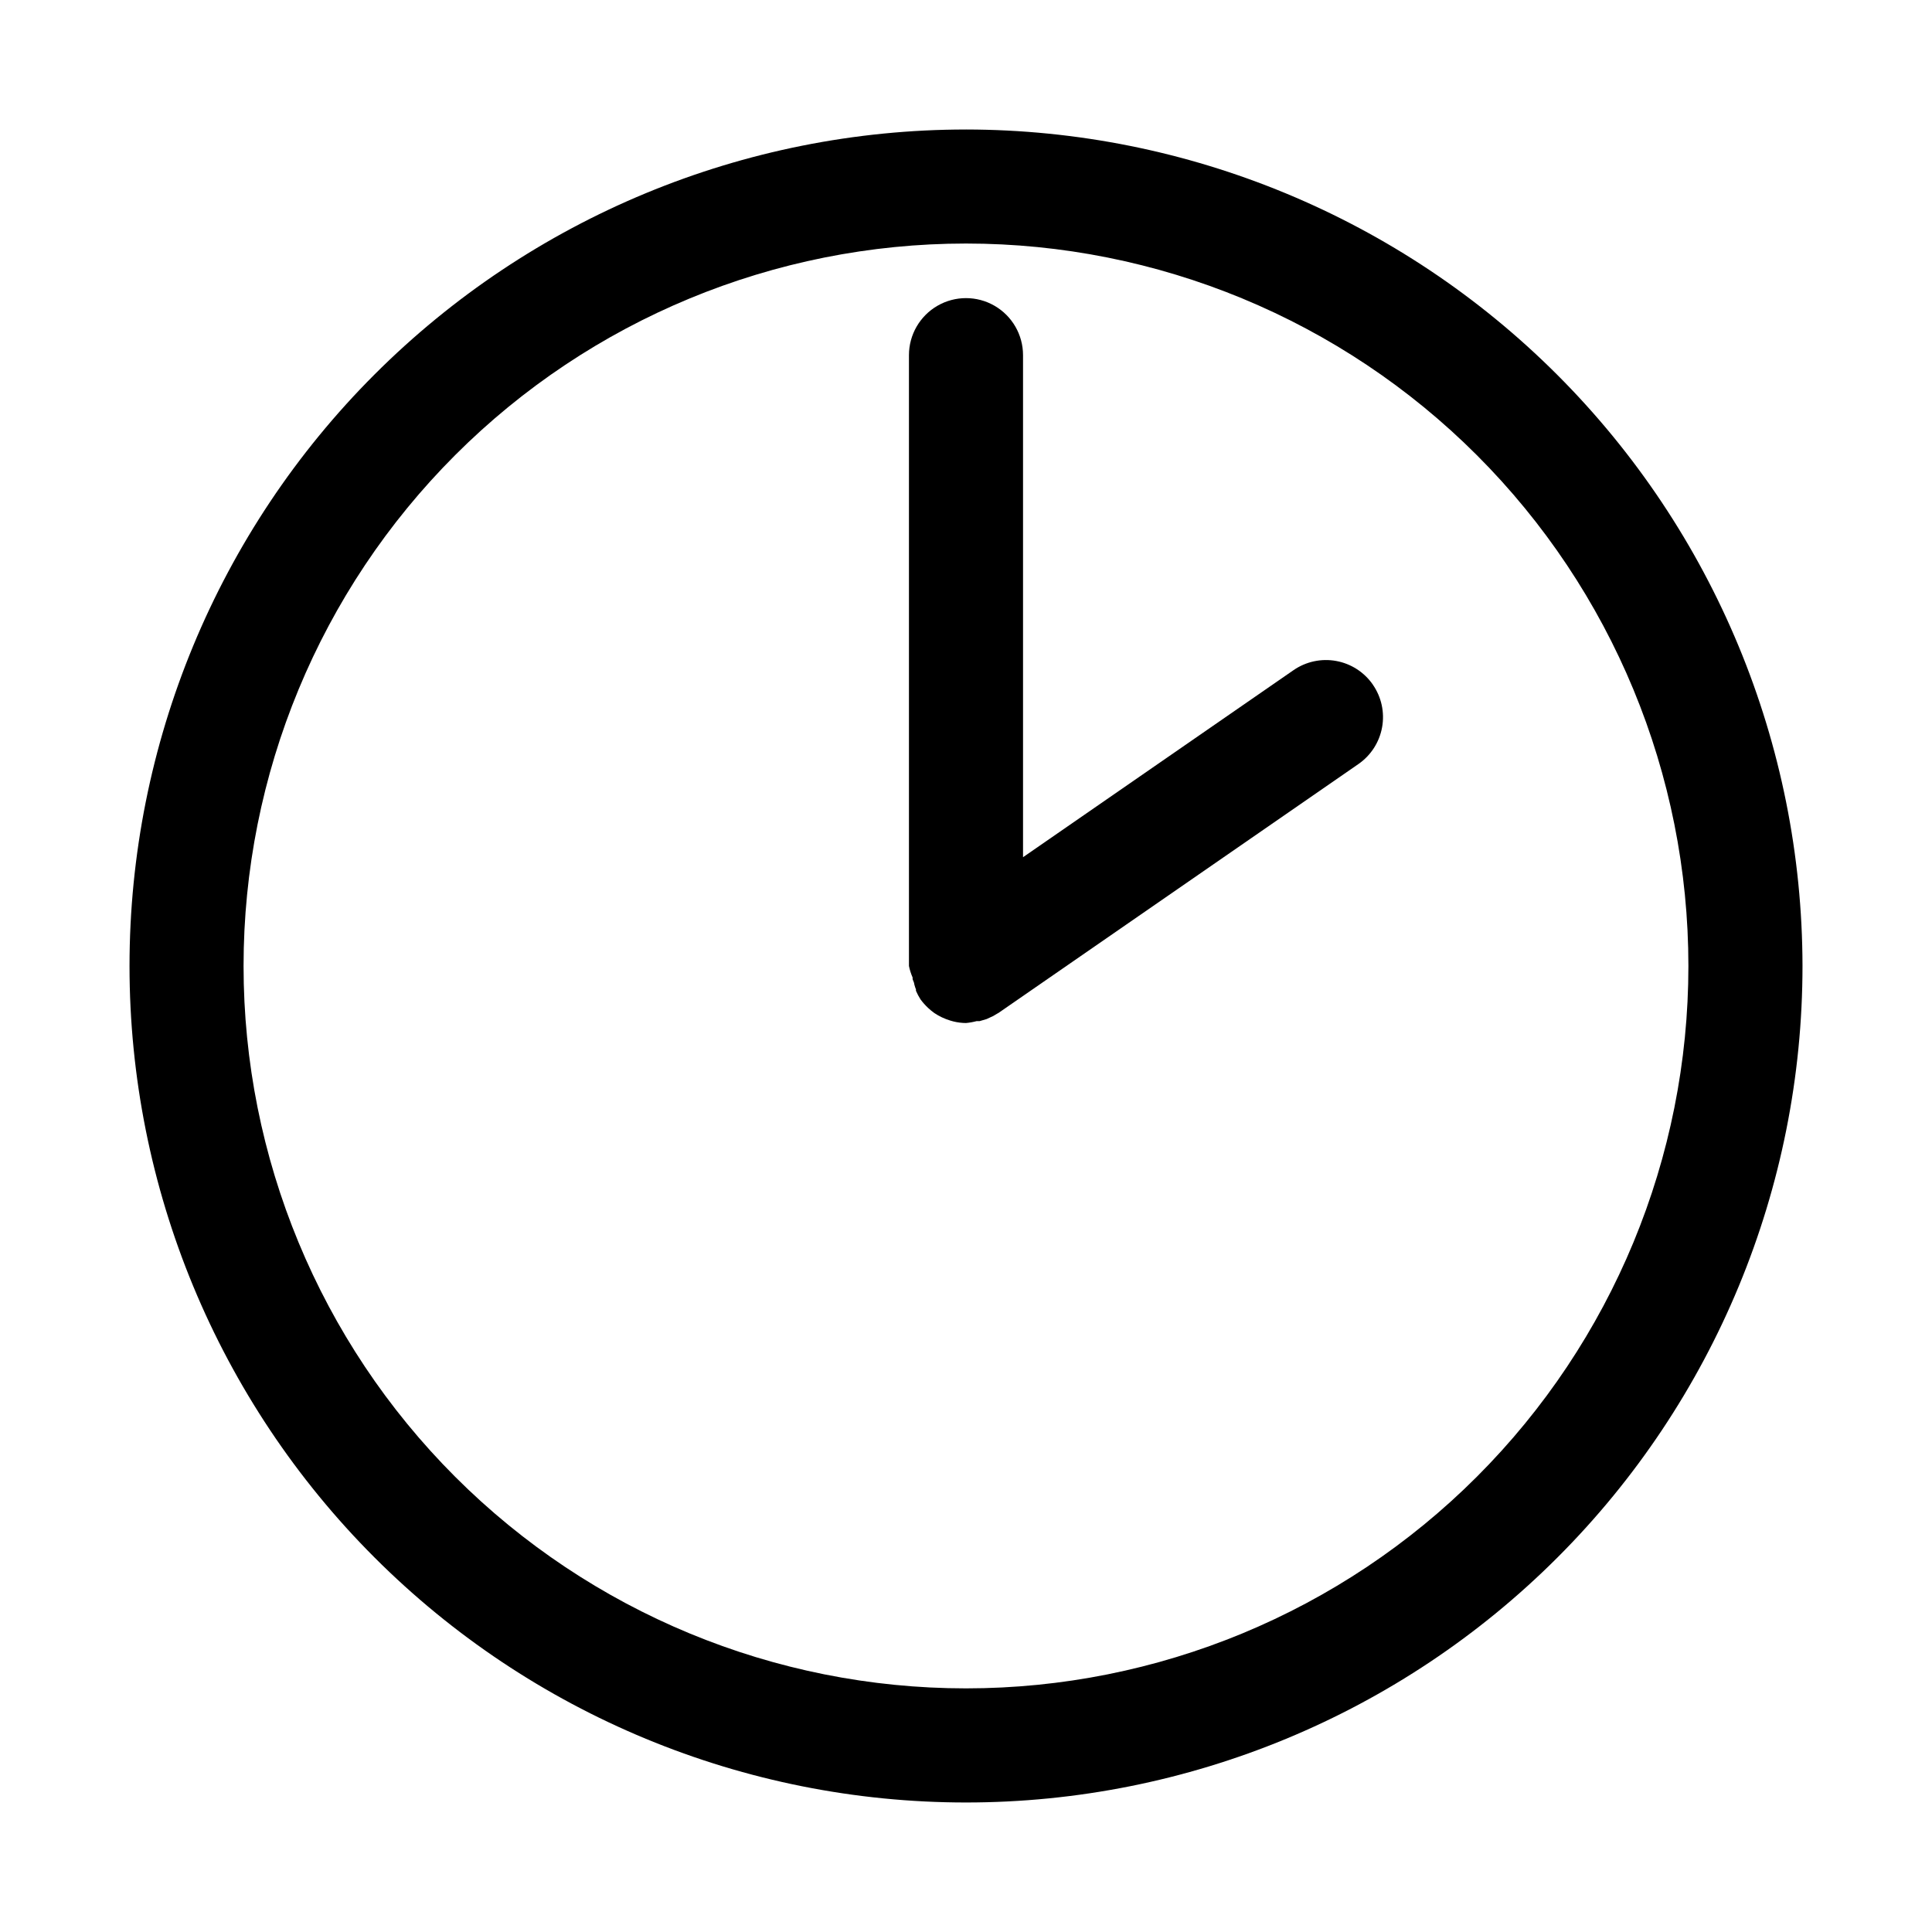 <?xml version="1.0" encoding="UTF-8"?>
<!-- Uploaded to: SVG Repo, www.svgrepo.com, Generator: SVG Repo Mixer Tools -->
<svg fill="#000000" width="800px" height="800px" version="1.1" viewBox="144 144 512 512" xmlns="http://www.w3.org/2000/svg">
 <g>
  <path d="m400 178.32c-58.793 0-115.18 23.352-156.75 64.926-41.574 41.57-64.926 97.957-64.926 156.75 0 58.789 23.352 115.18 64.926 156.75 41.57 41.574 97.957 64.93 156.75 64.93 58.789 0 115.18-23.355 156.75-64.93 41.574-41.57 64.93-97.957 64.93-156.75-0.066-58.773-23.445-115.12-65.004-156.68-41.555-41.559-97.902-64.934-156.67-65zm0 413.12v-0.004c-50.777 0-99.473-20.168-135.38-56.074-35.902-35.902-56.074-84.598-56.074-135.37 0-50.777 20.172-99.473 56.074-135.38s84.598-56.074 135.38-56.074c50.773 0 99.469 20.172 135.37 56.074 35.906 35.902 56.074 84.598 56.074 135.38 0 50.773-20.168 99.469-56.074 135.37-35.902 35.906-84.598 56.074-135.37 56.074z"/>
  <path d="m507.81 325.43c2.293 3.301 3.176 7.375 2.457 11.324-0.719 3.953-2.981 7.453-6.285 9.734l-95.371 65.949-0.453 0.25v0.004c-0.602 0.402-1.242 0.742-1.914 1.008l-0.754 0.352-1.863 0.555h-0.809c-0.926 0.25-1.867 0.418-2.82 0.504-1.105-0.008-2.203-0.141-3.277-0.402l-0.906-0.25v-0.004c-0.758-0.23-1.5-0.52-2.215-0.855l-1.059-0.555c-0.648-0.355-1.254-0.777-1.816-1.258l-0.805-0.707c-0.719-0.68-1.375-1.422-1.965-2.215-0.461-0.723-0.867-1.48-1.207-2.269-0.027-0.117-0.027-0.234 0-0.352-0.184-0.461-0.336-0.93-0.457-1.41 0-0.453-0.352-0.957-0.453-1.41 0.027-0.133 0.027-0.27 0-0.406-0.426-0.969-0.746-1.98-0.957-3.019v-161.88c0-5.398 2.883-10.391 7.559-13.09 4.676-2.699 10.438-2.699 15.113 0 4.676 2.699 7.559 7.691 7.559 13.09v133.05l71.691-49.574c3.297-2.273 7.359-3.148 11.297-2.43s7.43 2.969 9.711 6.258z"/>
 </g>
</svg>